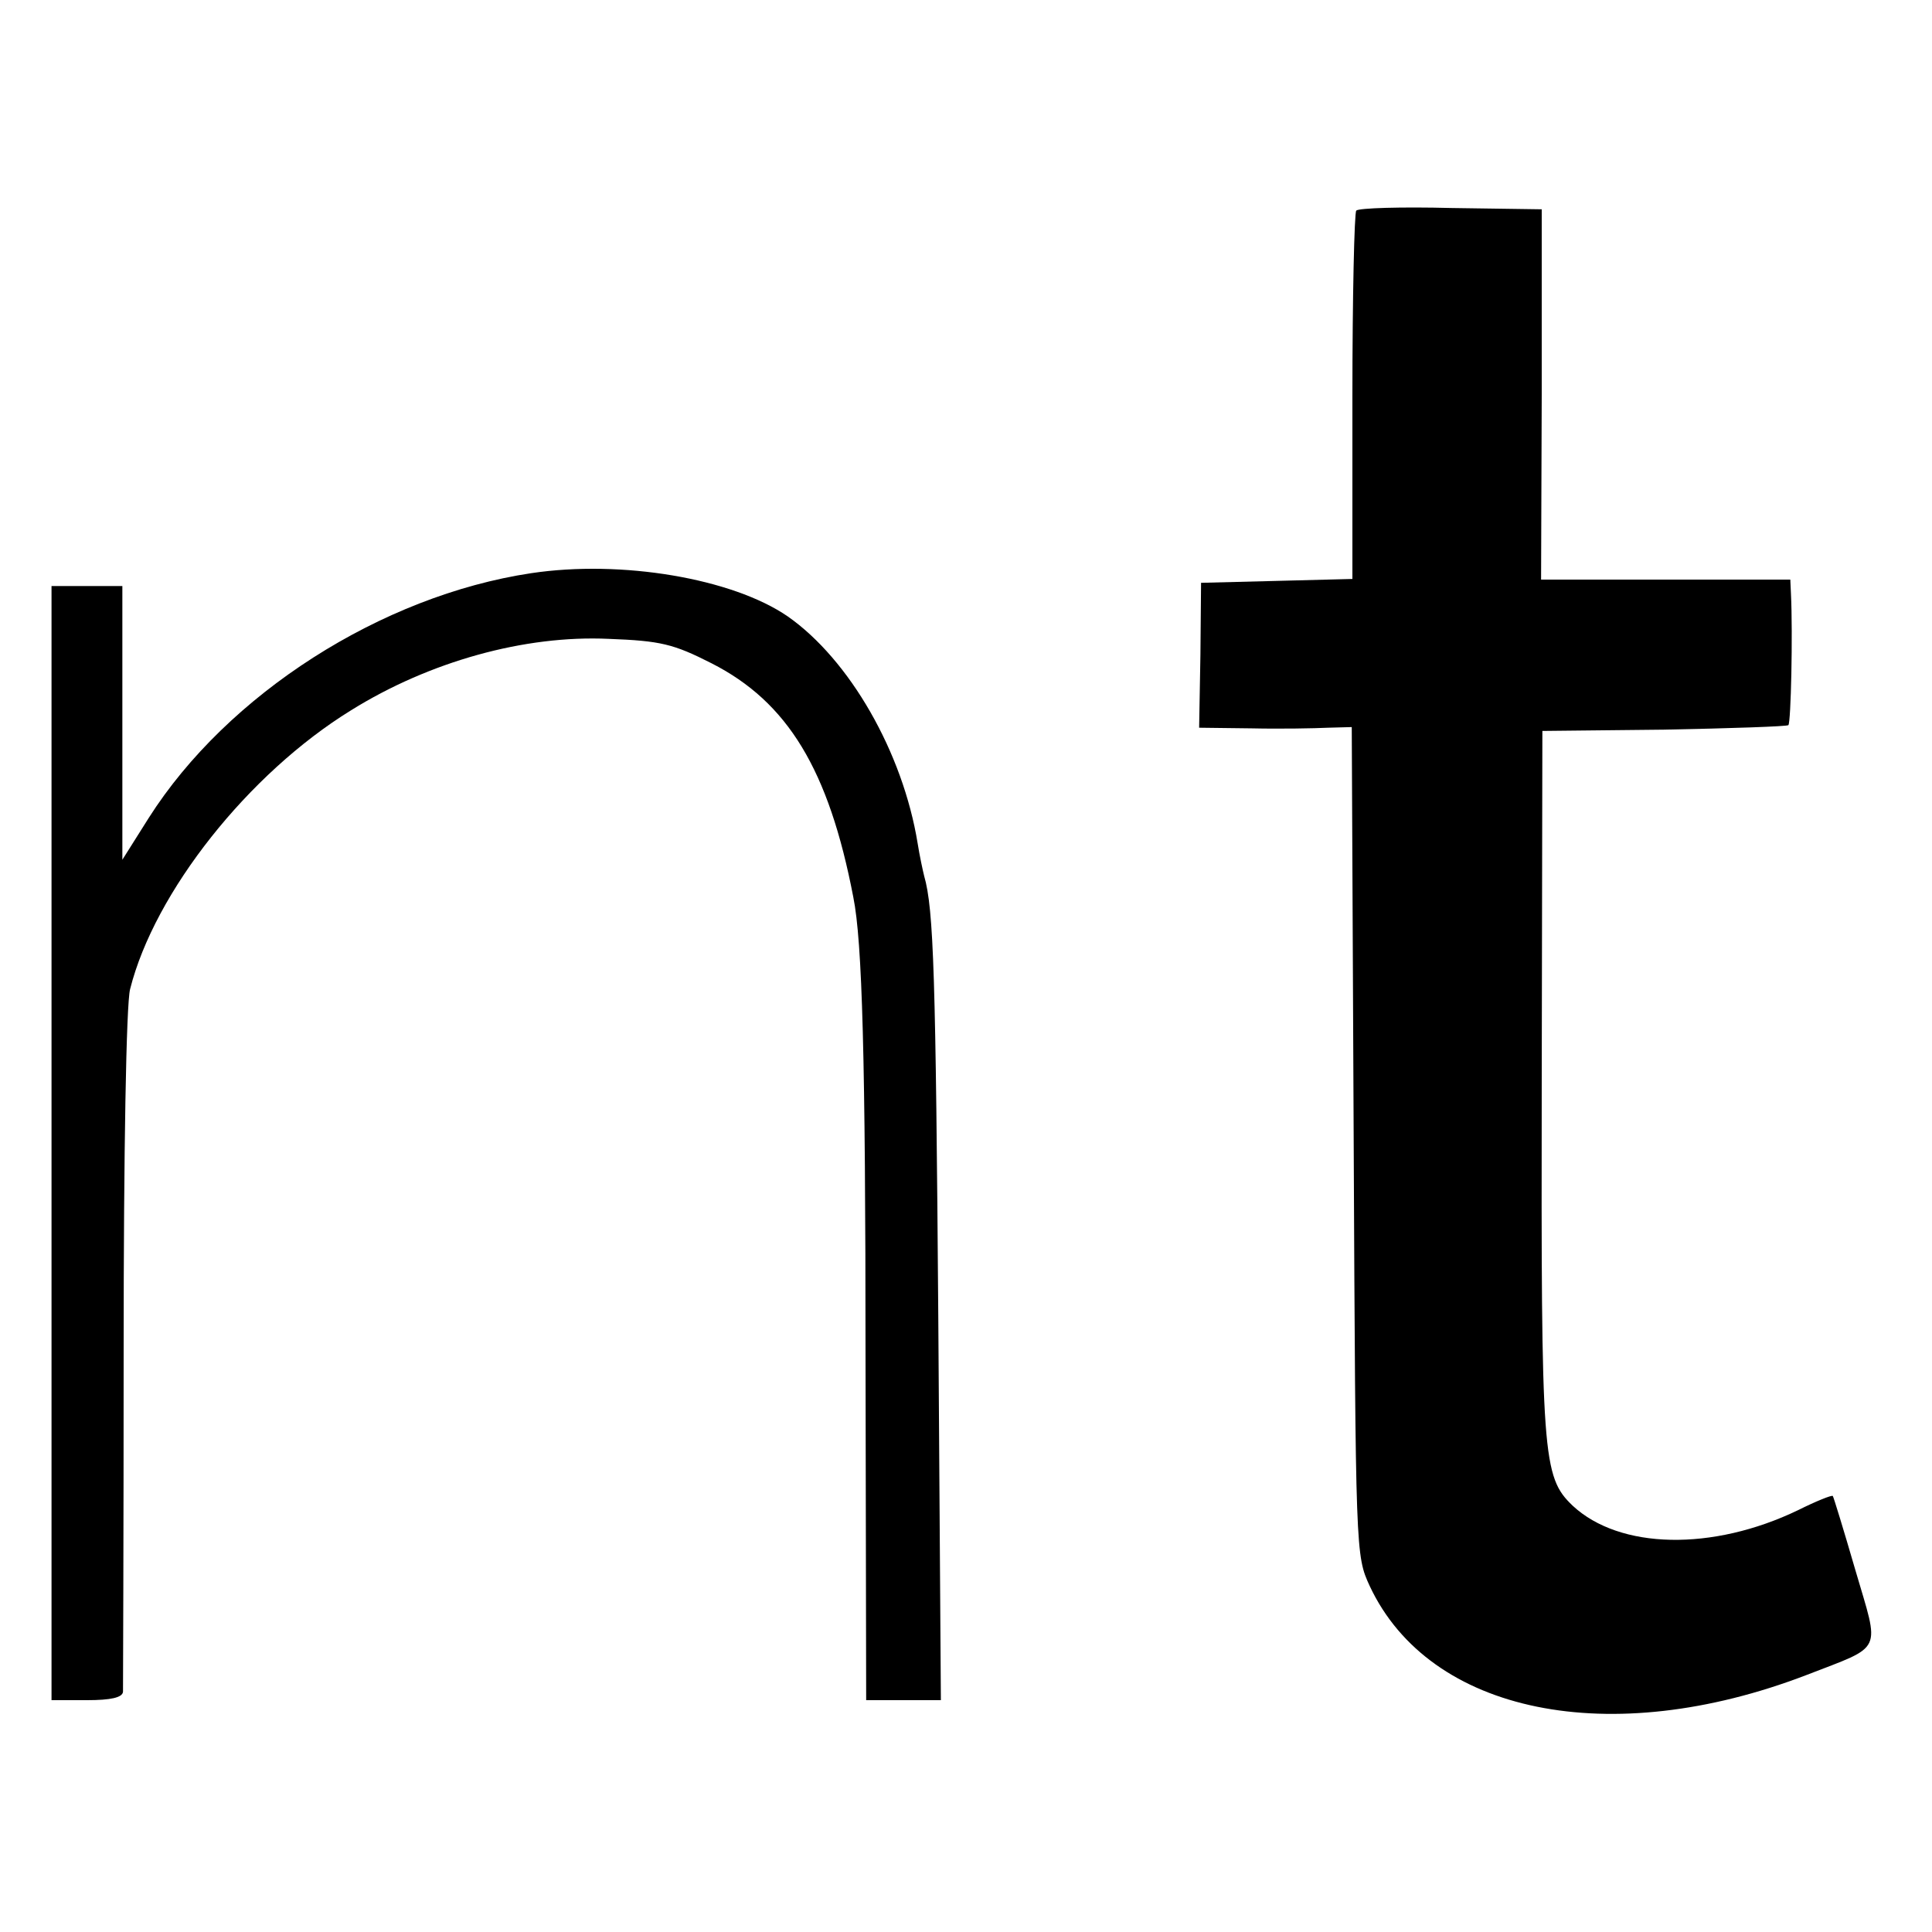 <?xml version="1.0" standalone="no"?>
<!DOCTYPE svg PUBLIC "-//W3C//DTD SVG 20010904//EN"
 "http://www.w3.org/TR/2001/REC-SVG-20010904/DTD/svg10.dtd">
<svg version="1.0" xmlns="http://www.w3.org/2000/svg"
 width="300pt" height="300pt" viewBox="0 0 300 300"
 preserveAspectRatio="xMidYMid meet">
<g transform="translate(0,300) scale(0.1,-0.1)"
fill="#000000" stroke="none">
<path d="M2106 2673 c-3 -3 -6 -134 -6 -289 l0 -283 -117 -3 -118 -3 -1 -112
-2 -113 82 -1 c44 -1 98 0 118 1 l37 1 3 -643 c3 -643 3 -643 25 -691 93 -198
373 -255 678 -138 121 47 114 33 76 163 -18 62 -34 114 -35 115 -1 2 -26 -8
-54 -22 -133 -64 -277 -61 -350 7 -47 45 -49 75 -48 658 l1 545 189 2 c104 2
191 5 193 7 4 4 7 142 4 204 l-1 22 -193 0 -194 0 1 288 0 287 -140 2 c-78 2
-144 0 -148 -4z"/>
<path d="M825 2110 c-233 -35 -472 -188 -594 -380 l-41 -65 0 213 0 212 -55 0
-55 0 0 -155 c0 -85 0 -427 0 -760 0 -333 0 -652 0 -710 l0 -105 55 0 c37 0
55 4 56 13 0 6 1 246 1 532 0 307 4 536 10 559 38 151 184 335 343 433 122 76
270 117 400 111 81 -3 101 -8 160 -38 118 -60 182 -165 220 -363 14 -69 19
-251 19 -714 l1 -533 58 0 58 0 -4 592 c-4 533 -7 636 -22 688 -2 8 -7 31 -10
50 -23 142 -106 286 -202 353 -86 59 -258 88 -398 67z"/>
</g>
</svg>
